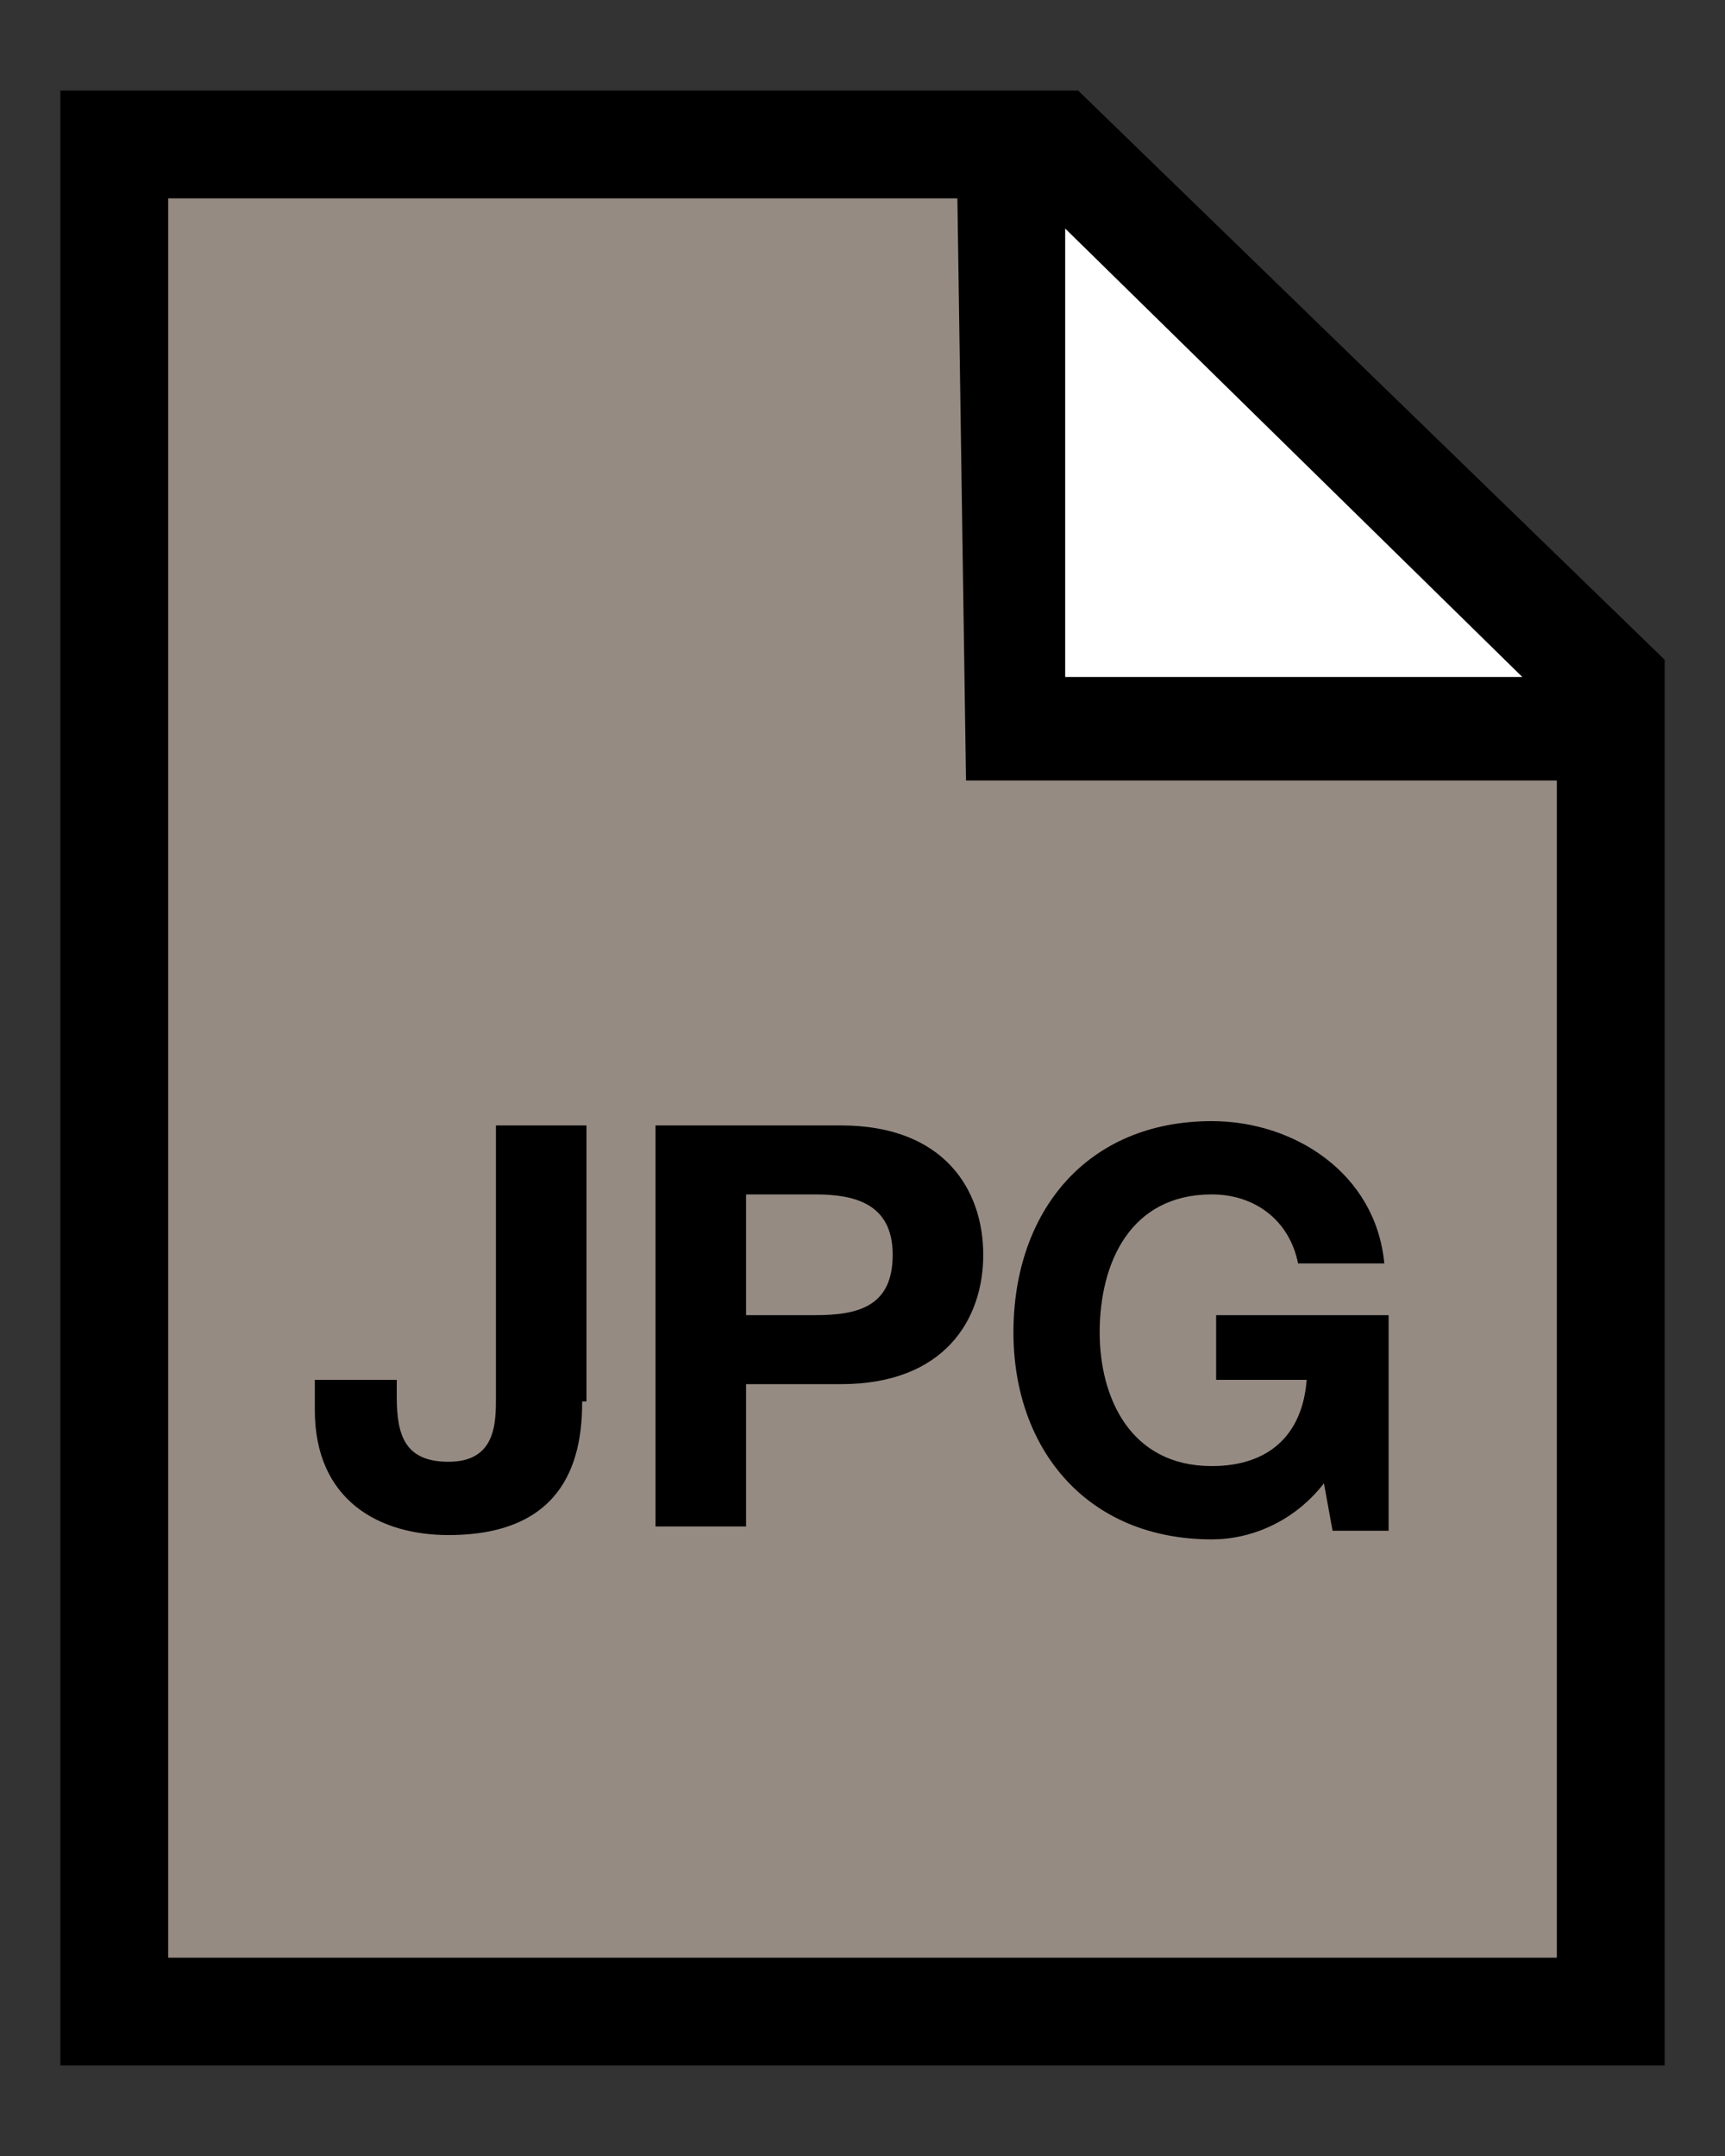 <svg xmlns="http://www.w3.org/2000/svg" xmlns:xlink="http://www.w3.org/1999/xlink" id="Capa_1" x="0px" y="0px" viewBox="0 0 40 50" style="enable-background:new 0 0 40 50;" xml:space="preserve">
<rect x="0" y="0" width="40" height="50" fill="#333333" stroke="none"/>
<style type="text/css">
	.st0{fill:#968B83;}
	.st1{fill:#FFFFFF;}
</style>
<g>
	<g id="XMLID_00000099644459749496481210000001356310918118615965_">
		<g>
			<polygon points="38.6,15.3 38.6,47.9 1.4,47.9 1.4,2.1 25,2.1    "></polygon>
		</g>
		<g>
		</g>
	</g>
	<polygon class="st0" points="3.9,4.6 22.2,4.6 22.4,18.1 36.1,18.1 36.1,45.4 3.9,45.4  "></polygon>
	<polygon class="st1" points="35.3,15.7 24.7,15.7 24.7,5.3  "></polygon>
	<g>
		<path d="M13.5,32.5c0,1.2-0.3,3.1-3.1,3.1c-1.6,0-3.1-0.8-3.1-2.9V32h1.9v0.4c0,0.9,0.2,1.5,1.2,1.5c1.1,0,1.1-0.9,1.1-1.5v-6.3    h2.1V32.5z"></path>
		<path d="M15.2,26.1h4.3c2.4,0,3.3,1.5,3.3,3c0,1.5-0.9,3-3.3,3h-2.2v3.3h-2.1V26.1z M17.3,30.5h1.6c1,0,1.8-0.2,1.8-1.4    c0-1.2-0.9-1.4-1.8-1.4h-1.6V30.5z"></path>
		<path d="M30.7,34.4c-0.7,0.9-1.7,1.3-2.6,1.3c-2.9,0-4.6-2.1-4.6-4.8c0-2.8,1.7-4.9,4.6-4.9c1.9,0,3.8,1.2,4,3.3h-2    c-0.2-1-1-1.6-2-1.6c-1.9,0-2.6,1.6-2.6,3.2c0,1.5,0.7,3.1,2.6,3.1c1.3,0,2.1-0.7,2.2-2h-2.1v-1.5h4v5h-1.3L30.7,34.4z"></path>
	</g>
</g>
</svg>